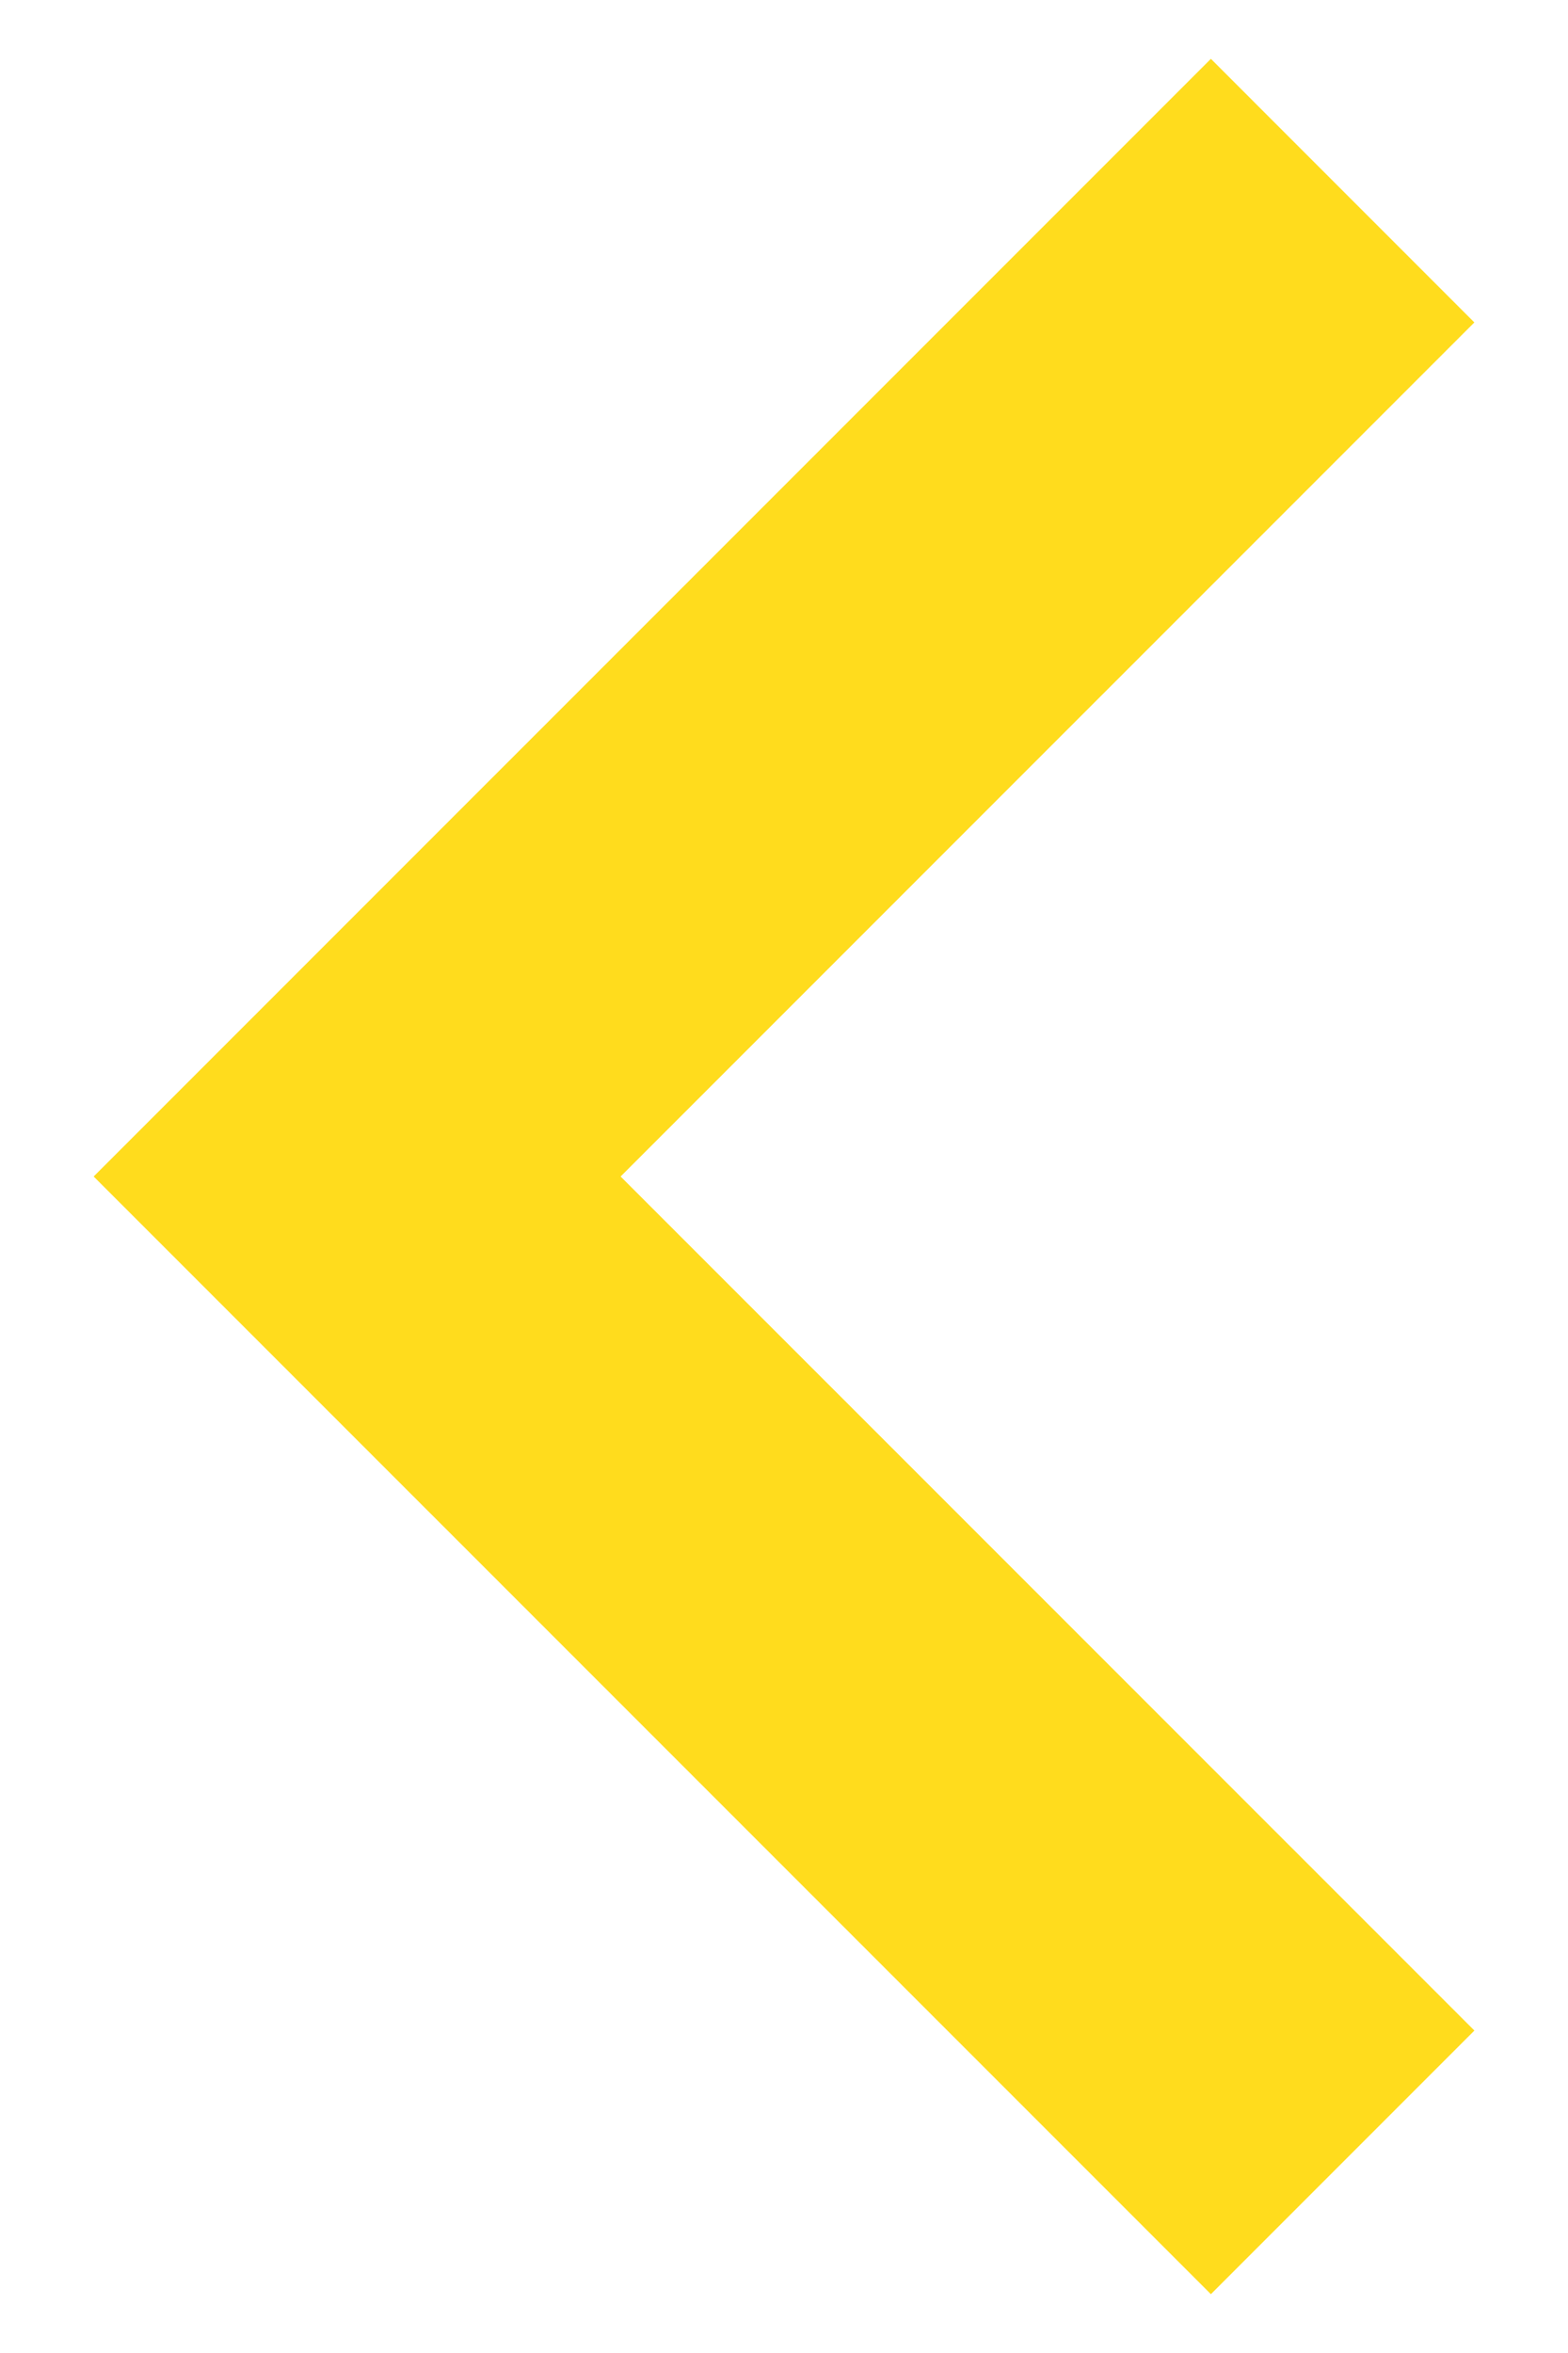 <?xml version="1.0" encoding="utf-8"?>
<!-- Generator: Adobe Illustrator 16.0.0, SVG Export Plug-In . SVG Version: 6.00 Build 0)  -->
<!DOCTYPE svg PUBLIC "-//W3C//DTD SVG 1.1//EN" "http://www.w3.org/Graphics/SVG/1.1/DTD/svg11.dtd">
<svg version="1.1" id="圖層_1" xmlns="http://www.w3.org/2000/svg" xmlns:xlink="http://www.w3.org/1999/xlink" x="0px" y="0px"
	 width="40px" height="60px" viewBox="4 0 40 60" enable-background="new 4 0 40 60" xml:space="preserve">
<path fill="#FFDC1D" d="M19.832,30L41.611,8.222L34.89,1.5L6.389,30L34.89,58.5l6.722-6.722L19.832,30z"/>
</svg>
